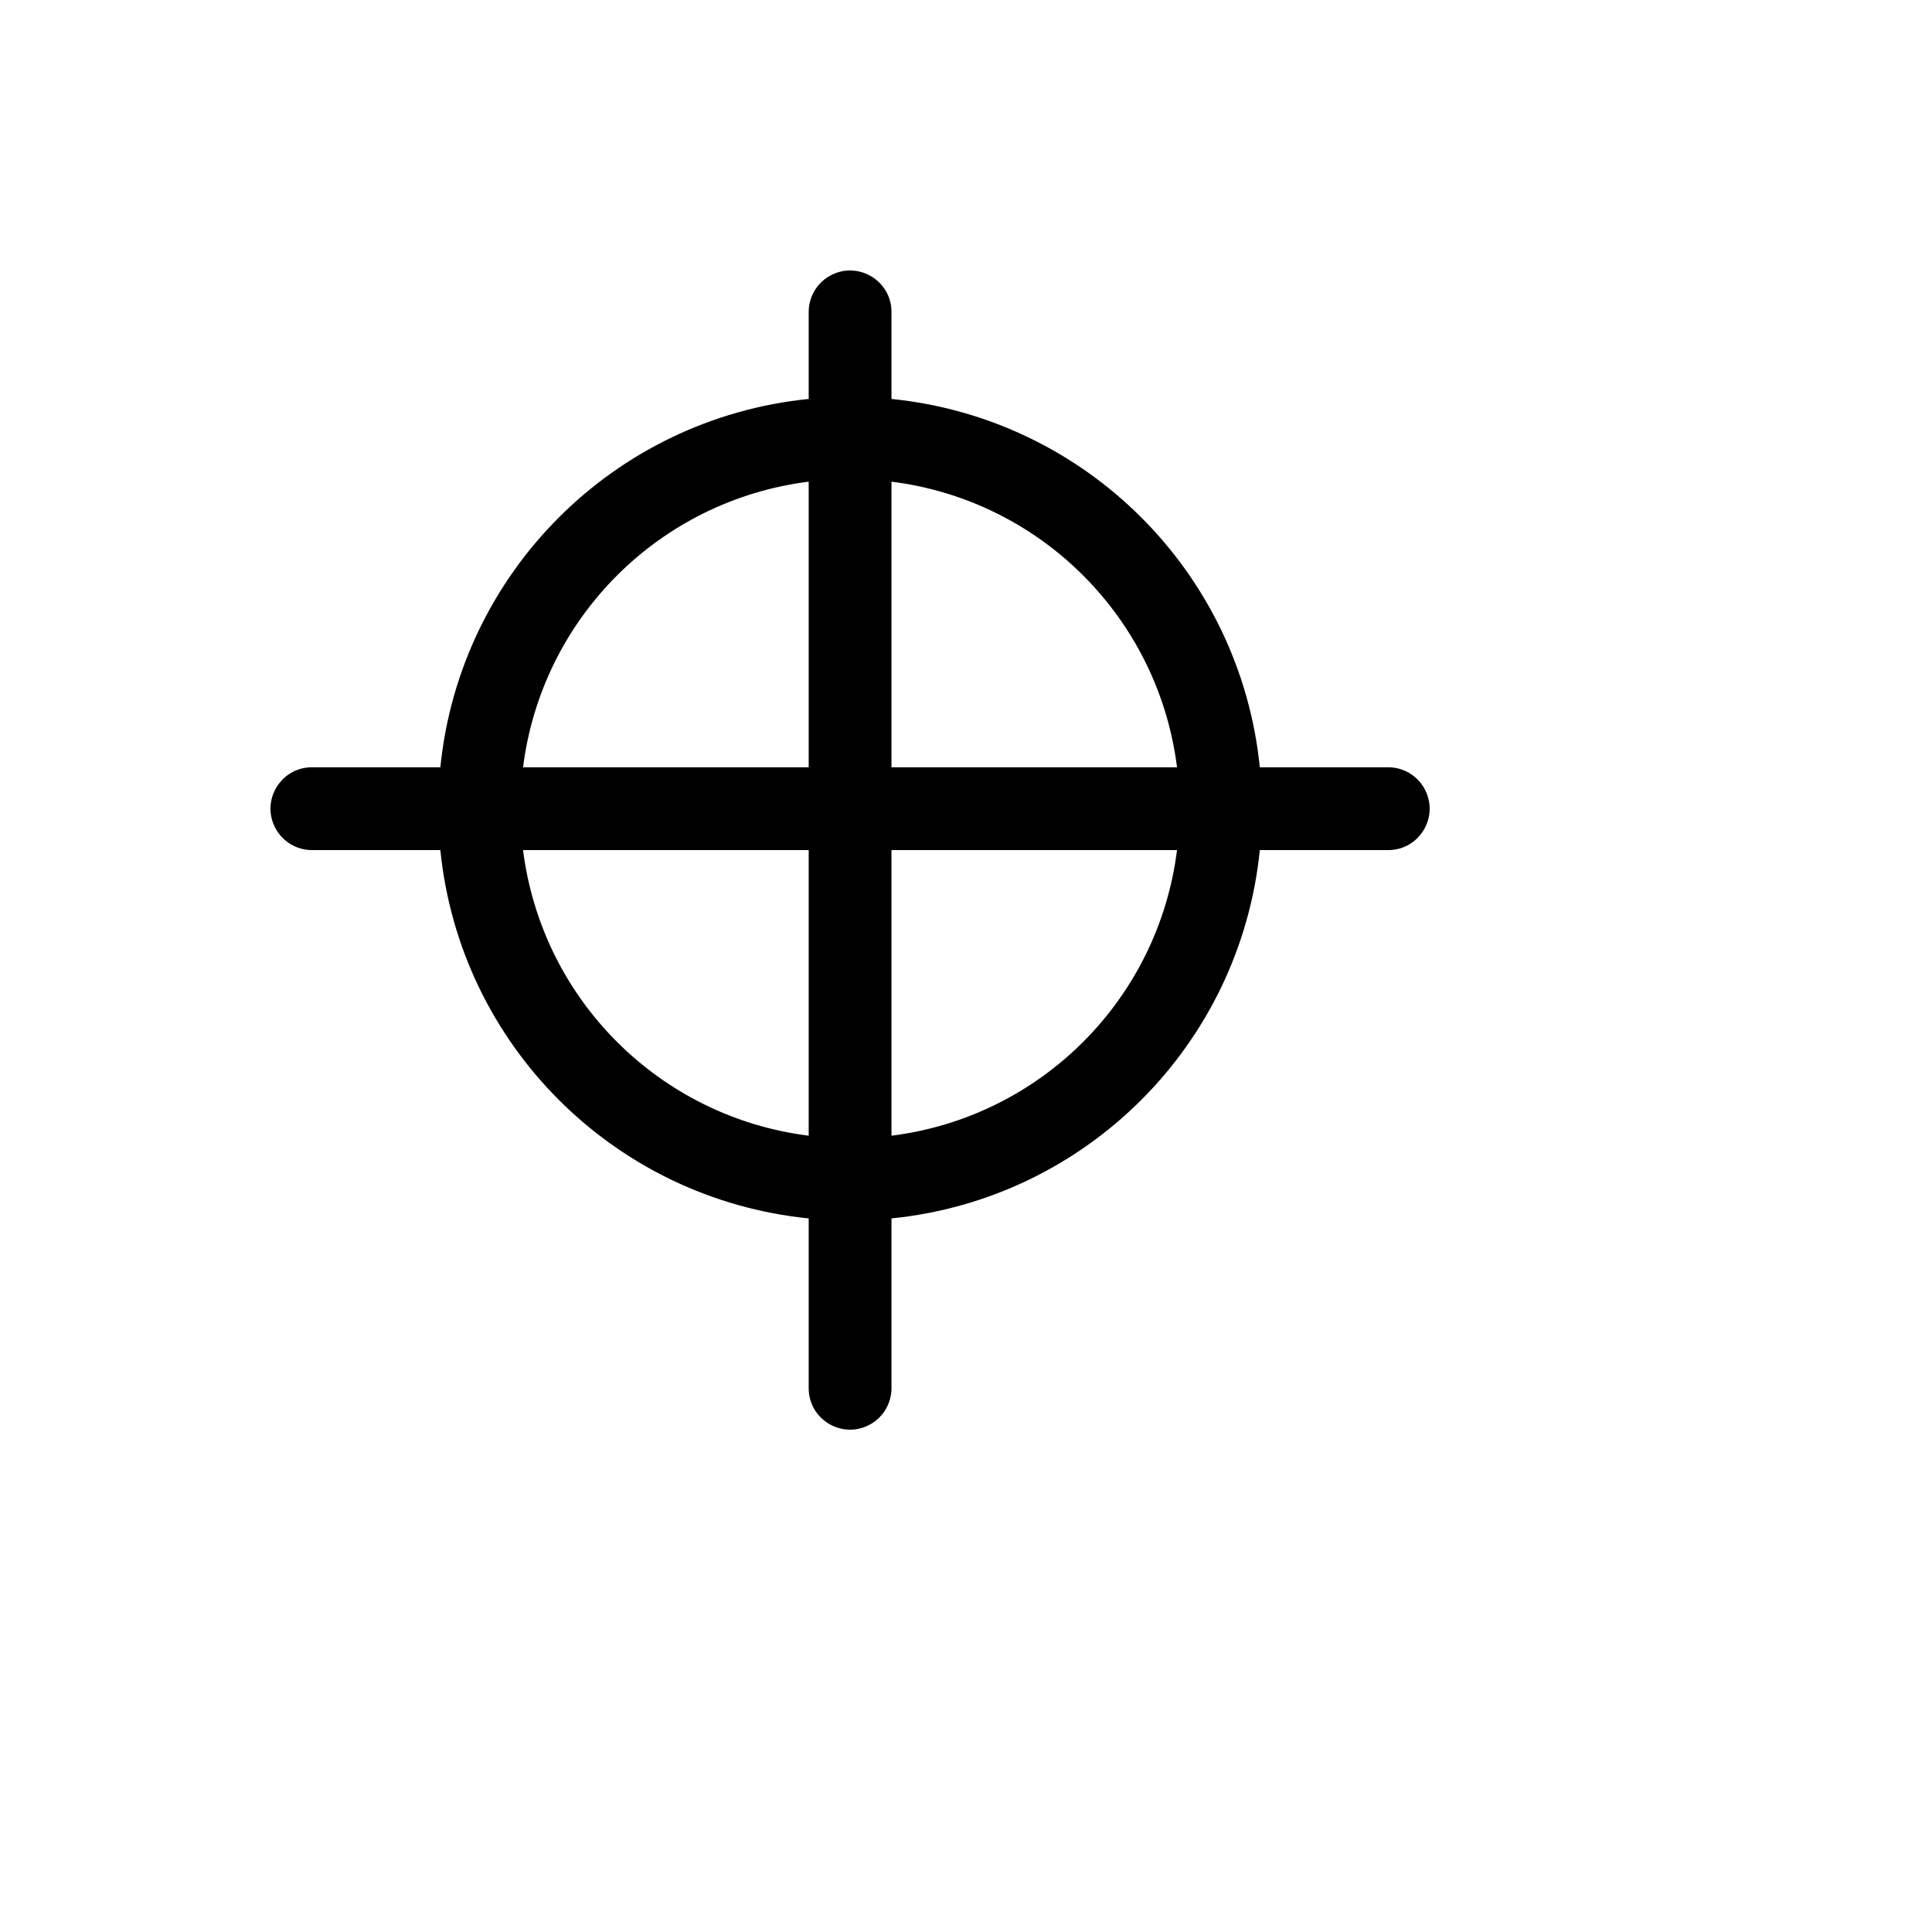 <svg xmlns="http://www.w3.org/2000/svg" version="1.1" xmlns:xlink="http://www.w3.org/1999/xlink" width="100%" height="100%" id="svgWorkerArea" viewBox="-25 -25 625 625" xmlns:idraw="https://idraw.muisca.co" style="background: white;"><defs id="defsdoc"><pattern id="patternBool" x="0" y="0" width="10" height="10" patternUnits="userSpaceOnUse" patternTransform="rotate(35)"><circle cx="5" cy="5" r="4" style="stroke: none;fill: #ff000070;"></circle></pattern></defs><g id="fileImp-234555751" class="cosito"><path id="pathImp-623818102" class="grouped" d="M424.088 223.217C424.088 223.217 382.548 223.217 382.548 223.217 376.198 160.227 326.382 110.411 263.391 104.061 263.391 104.061 263.391 75.912 263.391 75.912 263.391 65.603 252.231 59.159 243.304 64.314 239.161 66.707 236.609 71.128 236.609 75.912 236.609 75.912 236.609 104.061 236.609 104.061 173.618 110.411 123.802 160.227 117.452 223.217 117.452 223.217 75.912 223.217 75.912 223.217 65.603 223.217 59.159 234.378 64.315 243.304 66.706 247.448 71.128 250 75.912 250 75.912 250 117.452 250 117.452 250 123.802 312.99 173.618 362.807 236.609 369.157 236.609 369.157 236.609 424.088 236.609 424.088 236.609 434.397 247.769 440.841 256.696 435.685 260.839 433.293 263.391 428.872 263.391 424.088 263.391 424.088 263.391 369.157 263.391 369.157 326.382 362.807 376.198 312.99 382.548 250 382.548 250 424.088 250 424.088 250 434.397 250 440.841 238.84 435.685 229.913 433.294 225.77 428.872 223.217 424.088 223.217 424.088 223.217 424.088 223.217 424.088 223.217M355.765 223.217C355.765 223.217 263.391 223.217 263.391 223.217 263.391 223.217 263.391 130.816 263.391 130.816 311.683 136.88 349.715 174.923 355.765 223.217 355.765 223.217 355.765 223.217 355.765 223.217M236.609 130.816C236.609 130.816 236.609 223.217 236.609 223.217 236.609 223.217 144.208 223.217 144.208 223.217 150.287 174.928 188.319 136.896 236.609 130.816 236.609 130.816 236.609 130.816 236.609 130.816M144.208 250C144.208 250 236.609 250 236.609 250 236.609 250 236.609 342.401 236.609 342.401 188.319 336.321 150.287 298.289 144.208 250 144.208 250 144.208 250 144.208 250M263.391 342.401C263.391 342.401 263.391 250 263.391 250 263.391 250 355.765 250 355.765 250 349.715 298.295 311.683 336.337 263.391 342.401 263.391 342.401 263.391 342.401 263.391 342.401"></path></g></svg>